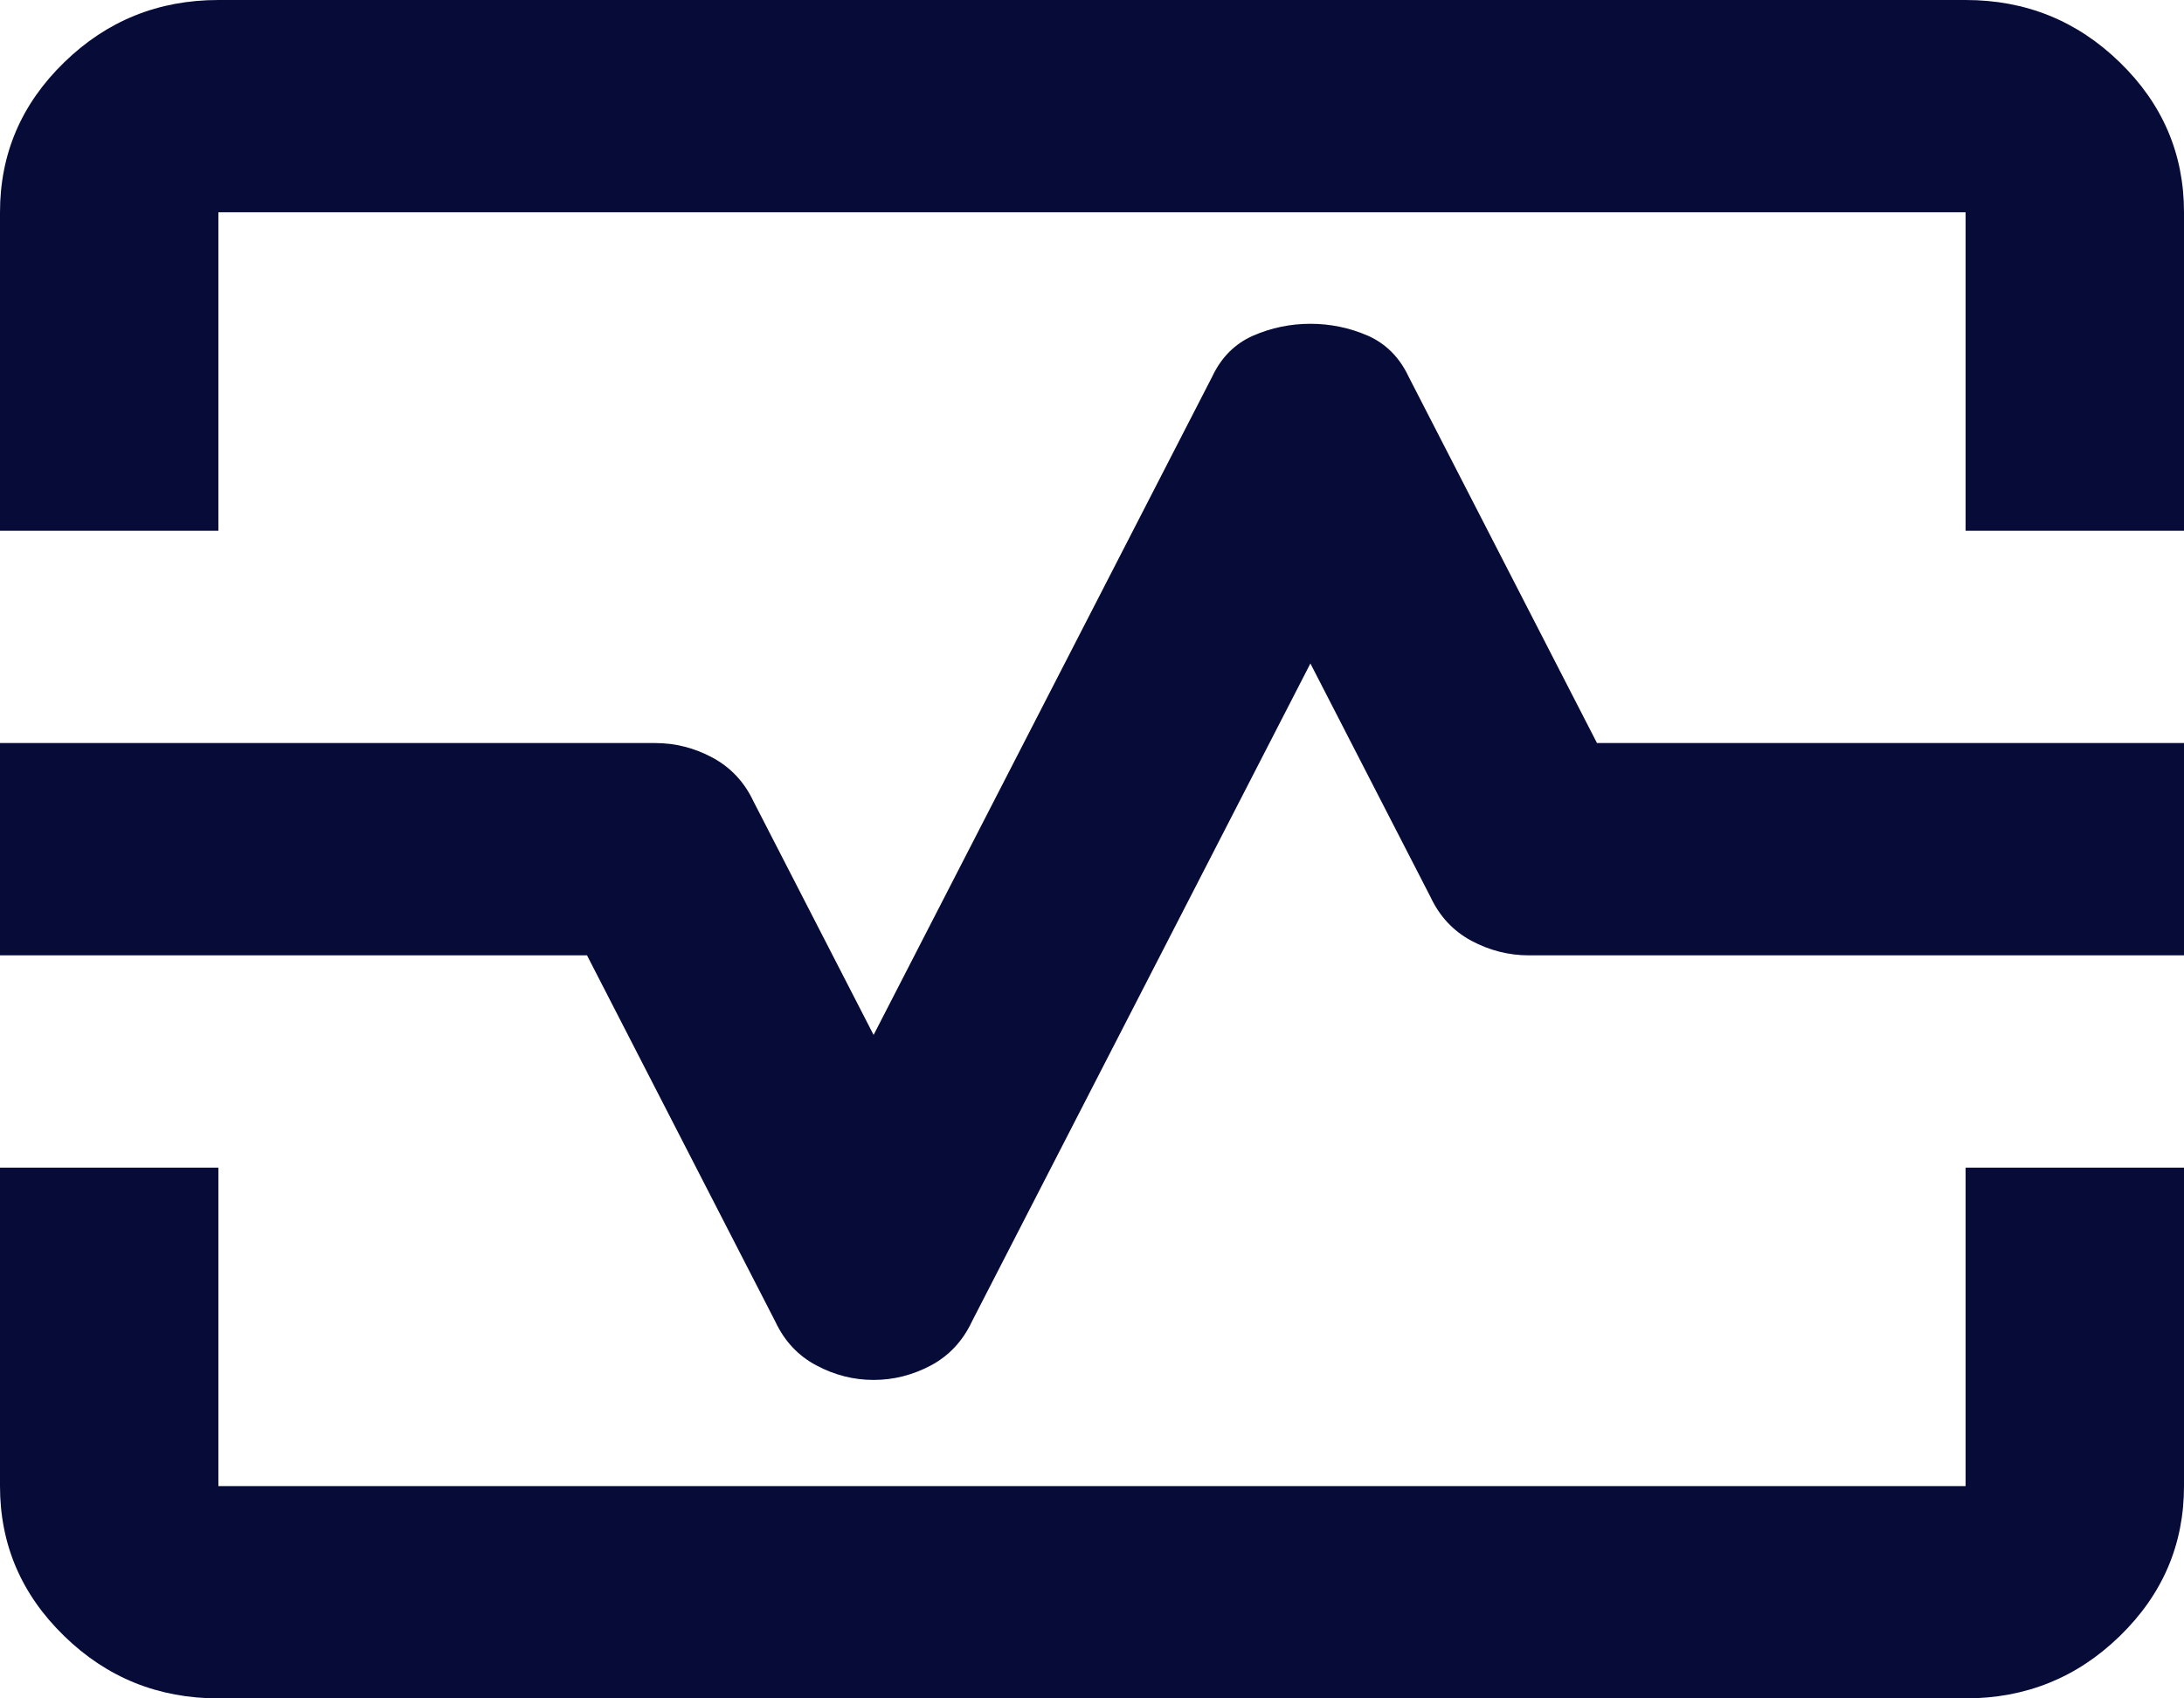 <svg width="18" height="14" viewBox="0 0 18 14" fill="none" xmlns="http://www.w3.org/2000/svg">
<path d="M0 4.375V1.75C0 1.269 0.176 0.857 0.529 0.514C0.881 0.171 1.305 0 1.8 0H16.2C16.695 0 17.119 0.171 17.471 0.514C17.824 0.857 18 1.269 18 1.75V4.375H16.2V1.75H1.8V4.375H0ZM1.8 14C1.305 14 0.881 13.829 0.529 13.486C0.176 13.143 0 12.731 0 12.25V9.625H1.8V12.25H16.2V9.625H18V12.25C18 12.731 17.824 13.143 17.471 13.486C17.119 13.829 16.695 14 16.2 14H1.8ZM7.2 11.375C7.365 11.375 7.522 11.335 7.673 11.255C7.822 11.175 7.935 11.054 8.01 10.894L10.8 5.469L11.79 7.394C11.865 7.554 11.977 7.674 12.127 7.755C12.277 7.835 12.435 7.875 12.6 7.875H18V6.125H13.162L11.61 3.106C11.535 2.946 11.422 2.833 11.273 2.767C11.123 2.702 10.965 2.669 10.8 2.669C10.635 2.669 10.477 2.702 10.328 2.767C10.178 2.833 10.065 2.946 9.99 3.106L7.2 8.531L6.21 6.606C6.135 6.446 6.022 6.326 5.872 6.245C5.723 6.165 5.565 6.125 5.4 6.125H0V7.875H4.838L6.39 10.894C6.465 11.054 6.577 11.175 6.728 11.255C6.878 11.335 7.035 11.375 7.2 11.375Z" fill="#070B38"/>
</svg>
